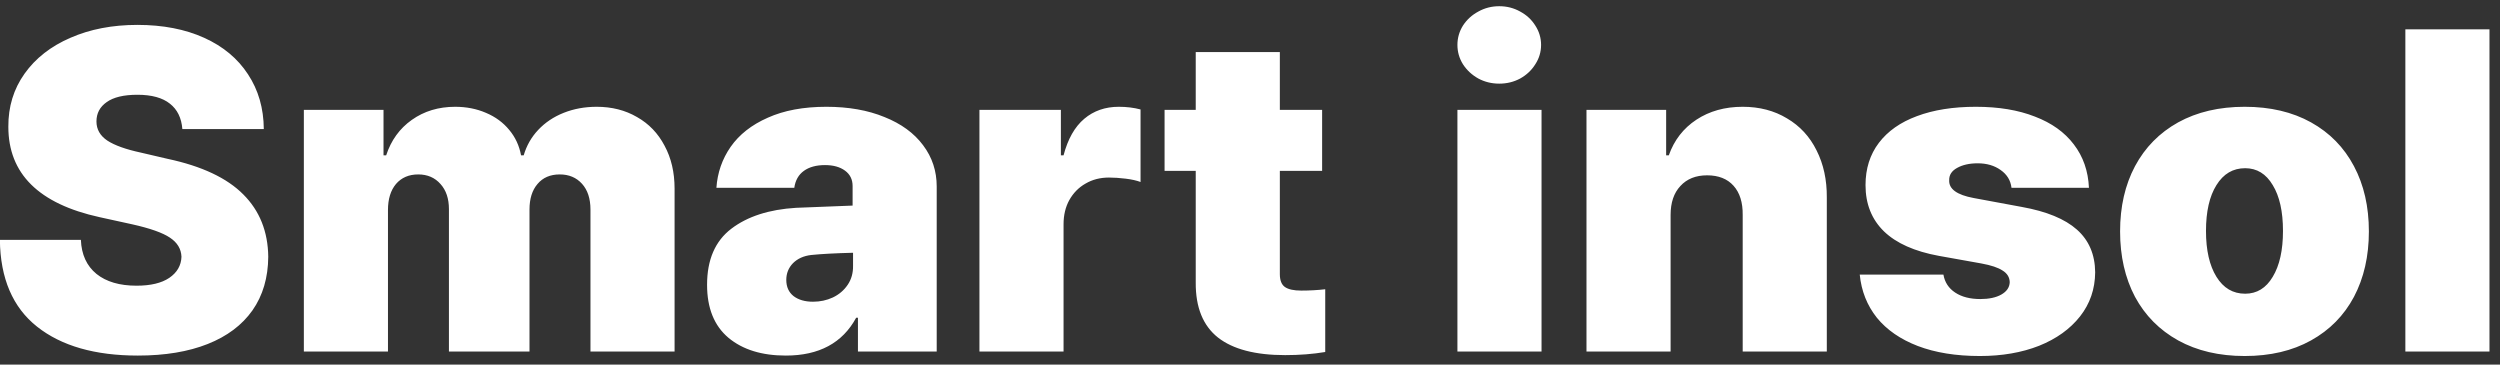 <svg width="192" height="28" viewBox="0 0 192 28" fill="none" xmlns="http://www.w3.org/2000/svg">
<rect x="0" y="0" width="192" height="28" fill="#333333" stroke="none"/>
<path d="M14.005 9.91C13.937 9.056 13.617 8.406 13.048 7.962C12.478 7.506 11.646 7.278 10.553 7.278C9.505 7.278 8.718 7.466 8.194 7.842C7.67 8.207 7.408 8.702 7.408 9.329C7.408 9.933 7.687 10.423 8.246 10.799C8.804 11.163 9.664 11.471 10.826 11.722L12.877 12.2C15.497 12.758 17.434 13.67 18.688 14.935C19.941 16.188 20.579 17.783 20.602 19.72C20.59 21.326 20.186 22.699 19.388 23.838C18.591 24.966 17.446 25.826 15.953 26.419C14.461 27.011 12.672 27.308 10.587 27.308C7.294 27.308 4.714 26.567 2.845 25.086C0.977 23.605 0.025 21.383 -0.009 18.421H6.212C6.257 19.549 6.656 20.42 7.408 21.036C8.16 21.64 9.186 21.941 10.484 21.941C11.567 21.941 12.404 21.742 12.997 21.343C13.6 20.933 13.914 20.392 13.937 19.72C13.914 19.116 13.617 18.626 13.048 18.25C12.49 17.874 11.521 17.532 10.143 17.225L7.647 16.678C2.976 15.652 0.641 13.339 0.641 9.739C0.629 8.201 1.045 6.84 1.888 5.655C2.731 4.47 3.905 3.553 5.409 2.903C6.913 2.243 8.627 1.912 10.553 1.912C12.512 1.912 14.221 2.243 15.68 2.903C17.138 3.564 18.26 4.498 19.046 5.706C19.844 6.914 20.248 8.315 20.26 9.91H14.005ZM23.336 8.44H29.454V11.927H29.659C30.035 10.776 30.69 9.87 31.625 9.209C32.57 8.537 33.681 8.201 34.957 8.201C35.812 8.201 36.598 8.355 37.315 8.663C38.045 8.97 38.643 9.409 39.11 9.979C39.577 10.537 39.879 11.186 40.016 11.927H40.221C40.437 11.186 40.807 10.537 41.331 9.979C41.867 9.409 42.522 8.97 43.297 8.663C44.072 8.355 44.915 8.201 45.826 8.201C46.988 8.201 48.019 8.463 48.919 8.987C49.831 9.5 50.537 10.235 51.039 11.192C51.551 12.137 51.808 13.237 51.808 14.49V27H45.348V16.097C45.348 15.254 45.131 14.593 44.698 14.114C44.265 13.636 43.696 13.396 42.989 13.396C42.26 13.396 41.69 13.641 41.28 14.131C40.87 14.61 40.665 15.265 40.665 16.097V27H34.478V16.062C34.478 15.254 34.262 14.61 33.829 14.131C33.396 13.641 32.827 13.396 32.12 13.396C31.402 13.396 30.833 13.641 30.411 14.131C30.001 14.621 29.796 15.288 29.796 16.131V27H23.336V8.44ZM54.303 21.873C54.303 19.948 54.924 18.512 56.166 17.566C57.407 16.621 59.065 16.085 61.139 15.96L65.48 15.789V14.285C65.48 13.784 65.286 13.391 64.898 13.106C64.511 12.821 63.998 12.679 63.36 12.679C62.688 12.679 62.147 12.827 61.737 13.123C61.327 13.419 61.082 13.852 61.002 14.422H55.02C55.1 13.26 55.465 12.212 56.114 11.277C56.775 10.332 57.726 9.585 58.968 9.039C60.21 8.48 61.708 8.201 63.463 8.201C65.16 8.201 66.647 8.463 67.923 8.987C69.211 9.5 70.202 10.223 70.897 11.158C71.592 12.081 71.939 13.134 71.939 14.319V27H65.89V24.402H65.753C64.705 26.339 62.905 27.308 60.352 27.308C58.507 27.308 57.037 26.852 55.943 25.94C54.85 25.018 54.303 23.662 54.303 21.873ZM60.387 21.497C60.387 22.033 60.575 22.448 60.951 22.745C61.327 23.029 61.822 23.172 62.438 23.172C62.984 23.172 63.491 23.064 63.959 22.847C64.437 22.619 64.819 22.295 65.103 21.873C65.388 21.451 65.525 20.962 65.514 20.403V19.412C64.158 19.446 63.087 19.503 62.301 19.583C61.72 19.651 61.253 19.862 60.899 20.215C60.558 20.569 60.387 20.996 60.387 21.497ZM75.221 8.44H81.476V11.927H81.681C82.011 10.674 82.541 9.739 83.27 9.124C83.999 8.509 84.882 8.201 85.919 8.201C86.523 8.201 87.081 8.27 87.594 8.406V13.977C87.297 13.864 86.916 13.778 86.449 13.721C85.982 13.664 85.554 13.636 85.167 13.636C84.495 13.636 83.897 13.79 83.373 14.097C82.849 14.393 82.433 14.815 82.125 15.362C81.829 15.897 81.681 16.518 81.681 17.225V27H75.221V8.44ZM101.539 13.123H98.292V21.053C98.292 21.531 98.423 21.862 98.685 22.044C98.947 22.226 99.363 22.317 99.933 22.317C100.582 22.317 101.197 22.283 101.778 22.215V27.034C100.821 27.194 99.796 27.273 98.702 27.273C96.412 27.273 94.692 26.823 93.541 25.923C92.39 25.012 91.821 23.605 91.832 21.702V13.123H89.439V8.44H91.832V3.997H98.292V8.44H101.539V13.123ZM111.93 8.44H118.39V27H111.93V8.44ZM115.143 6.424C114.562 6.424 114.026 6.293 113.536 6.031C113.046 5.757 112.653 5.393 112.357 4.937C112.072 4.481 111.93 3.986 111.93 3.45C111.93 2.915 112.072 2.419 112.357 1.963C112.653 1.508 113.046 1.149 113.536 0.887C114.026 0.613 114.562 0.477 115.143 0.477C115.724 0.477 116.259 0.613 116.749 0.887C117.239 1.149 117.626 1.508 117.911 1.963C118.207 2.419 118.355 2.915 118.355 3.45C118.355 3.986 118.207 4.481 117.911 4.937C117.626 5.393 117.239 5.757 116.749 6.031C116.259 6.293 115.724 6.424 115.143 6.424ZM128.302 27H121.842V8.44H127.96V11.927H128.165C128.575 10.765 129.282 9.853 130.284 9.192C131.287 8.532 132.472 8.201 133.839 8.201C135.126 8.201 136.26 8.497 137.24 9.09C138.231 9.671 138.989 10.491 139.513 11.551C140.048 12.61 140.31 13.818 140.299 15.174V27H133.839V16.507C133.85 15.55 133.617 14.803 133.138 14.268C132.66 13.733 131.982 13.465 131.104 13.465C130.239 13.465 129.555 13.738 129.054 14.285C128.552 14.821 128.302 15.561 128.302 16.507V27ZM154.483 14.422C154.415 13.852 154.136 13.396 153.646 13.055C153.167 12.713 152.581 12.542 151.886 12.542C151.248 12.542 150.718 12.662 150.296 12.901C149.886 13.129 149.687 13.442 149.698 13.841C149.664 14.513 150.291 14.969 151.578 15.208L155.27 15.892C157.172 16.233 158.585 16.814 159.508 17.635C160.431 18.455 160.898 19.549 160.909 20.916C160.898 22.203 160.51 23.331 159.747 24.3C158.984 25.268 157.936 26.02 156.603 26.556C155.27 27.08 153.754 27.342 152.057 27.342C150.222 27.342 148.633 27.085 147.289 26.573C145.956 26.06 144.907 25.337 144.144 24.402C143.392 23.457 142.953 22.352 142.828 21.087H149.254C149.356 21.679 149.658 22.141 150.16 22.471C150.661 22.802 151.305 22.967 152.091 22.967C152.752 22.967 153.287 22.853 153.697 22.625C154.119 22.386 154.335 22.067 154.347 21.668C154.335 21.292 154.153 20.996 153.8 20.779C153.458 20.551 152.911 20.369 152.159 20.232L148.912 19.651C147.044 19.31 145.637 18.683 144.691 17.771C143.745 16.849 143.272 15.664 143.272 14.217C143.272 12.952 143.614 11.87 144.298 10.97C144.981 10.07 145.956 9.386 147.22 8.919C148.496 8.44 150.006 8.201 151.749 8.201C153.492 8.201 155.002 8.452 156.278 8.953C157.565 9.443 158.562 10.155 159.269 11.089C159.986 12.024 160.374 13.134 160.431 14.422H154.483ZM172.394 27.342C170.434 27.342 168.731 26.943 167.284 26.145C165.848 25.348 164.743 24.231 163.968 22.796C163.205 21.349 162.823 19.674 162.823 17.771C162.823 15.869 163.205 14.2 163.968 12.764C164.743 11.317 165.848 10.195 167.284 9.397C168.731 8.6 170.434 8.201 172.394 8.201C174.353 8.201 176.051 8.6 177.486 9.397C178.922 10.195 180.021 11.317 180.785 12.764C181.548 14.2 181.93 15.869 181.93 17.771C181.93 19.674 181.548 21.349 180.785 22.796C180.021 24.231 178.922 25.348 177.486 26.145C176.051 26.943 174.353 27.342 172.394 27.342ZM172.428 22.557C173.328 22.557 174.034 22.124 174.547 21.258C175.071 20.392 175.333 19.218 175.333 17.737C175.333 16.245 175.071 15.071 174.547 14.217C174.034 13.351 173.328 12.918 172.428 12.918C171.493 12.918 170.759 13.351 170.223 14.217C169.688 15.071 169.42 16.245 169.42 17.737C169.42 19.218 169.688 20.392 170.223 21.258C170.759 22.124 171.493 22.557 172.428 22.557ZM191.192 27H184.732V2.254H191.192V27Z" fill="white"/>
</svg>

